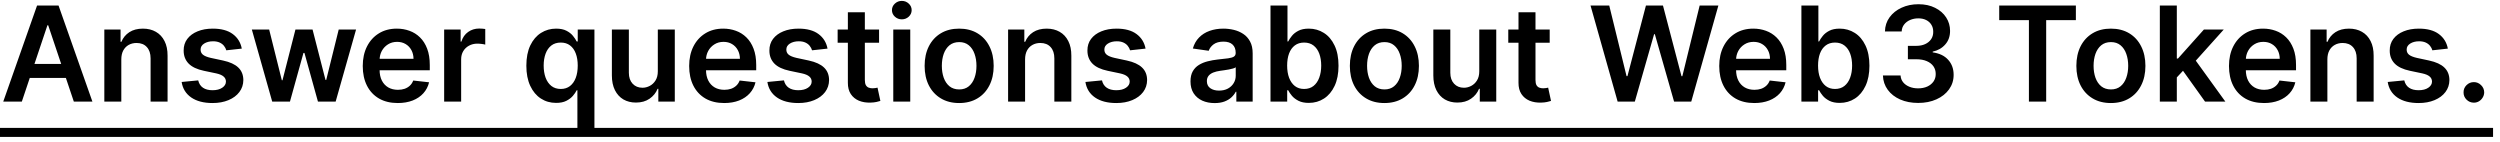 <svg width="246" height="14" viewBox="0 0 246 14" fill="none" xmlns="http://www.w3.org/2000/svg">
<path d="M2.147 10H0.319L3.647 0.545H5.761L9.094 10H7.266L4.741 2.484H4.667L2.147 10ZM2.207 6.293H7.192V7.669H2.207V6.293ZM11.937 5.845V10H10.266V2.909H11.863V4.114H11.946C12.109 3.717 12.37 3.402 12.726 3.168C13.087 2.934 13.531 2.817 14.061 2.817C14.55 2.817 14.976 2.921 15.339 3.131C15.706 3.34 15.989 3.643 16.189 4.04C16.392 4.437 16.492 4.919 16.489 5.485V10H14.818V5.744C14.818 5.27 14.695 4.899 14.448 4.631C14.205 4.363 13.868 4.229 13.437 4.229C13.145 4.229 12.885 4.294 12.657 4.423C12.433 4.549 12.256 4.733 12.126 4.973C12 5.213 11.937 5.504 11.937 5.845ZM23.792 4.783L22.269 4.95C22.226 4.796 22.15 4.651 22.043 4.516C21.938 4.38 21.796 4.271 21.618 4.188C21.439 4.105 21.221 4.063 20.962 4.063C20.614 4.063 20.322 4.139 20.085 4.289C19.851 4.44 19.736 4.636 19.739 4.876C19.736 5.082 19.811 5.25 19.965 5.379C20.122 5.508 20.381 5.614 20.741 5.697L21.95 5.956C22.621 6.101 23.12 6.33 23.446 6.644C23.775 6.958 23.941 7.369 23.945 7.876C23.941 8.323 23.811 8.717 23.552 9.058C23.297 9.397 22.941 9.661 22.486 9.852C22.03 10.043 21.507 10.139 20.916 10.139C20.048 10.139 19.35 9.957 18.82 9.594C18.291 9.228 17.975 8.718 17.874 8.066L19.503 7.909C19.577 8.229 19.734 8.47 19.974 8.634C20.214 8.797 20.527 8.878 20.912 8.878C21.308 8.878 21.627 8.797 21.867 8.634C22.11 8.47 22.232 8.269 22.232 8.029C22.232 7.826 22.153 7.658 21.996 7.526C21.843 7.393 21.602 7.292 21.276 7.221L20.067 6.967C19.387 6.825 18.883 6.587 18.557 6.251C18.231 5.913 18.069 5.485 18.072 4.968C18.069 4.531 18.188 4.152 18.428 3.832C18.671 3.509 19.008 3.26 19.439 3.085C19.873 2.906 20.373 2.817 20.939 2.817C21.77 2.817 22.424 2.994 22.901 3.348C23.381 3.702 23.678 4.18 23.792 4.783ZM26.786 10L24.782 2.909H26.486L27.732 7.895H27.797L29.071 2.909H30.756L32.03 7.867H32.099L33.328 2.909H35.036L33.027 10H31.287L29.957 5.208H29.86L28.531 10H26.786ZM39.139 10.139C38.428 10.139 37.814 9.991 37.297 9.695C36.783 9.397 36.387 8.975 36.11 8.43C35.833 7.883 35.695 7.238 35.695 6.496C35.695 5.767 35.833 5.127 36.11 4.576C36.39 4.022 36.781 3.591 37.283 3.283C37.784 2.972 38.374 2.817 39.051 2.817C39.488 2.817 39.9 2.888 40.288 3.029C40.679 3.168 41.024 3.383 41.322 3.675C41.624 3.968 41.861 4.34 42.033 4.793C42.205 5.242 42.291 5.777 42.291 6.399V6.912H36.479V5.785H40.69C40.687 5.465 40.617 5.18 40.482 4.931C40.346 4.679 40.157 4.48 39.914 4.336C39.674 4.191 39.394 4.119 39.074 4.119C38.732 4.119 38.432 4.202 38.174 4.368C37.915 4.531 37.714 4.746 37.569 5.014C37.427 5.279 37.355 5.57 37.352 5.887V6.87C37.352 7.282 37.427 7.636 37.578 7.932C37.729 8.224 37.94 8.449 38.211 8.606C38.481 8.76 38.798 8.837 39.162 8.837C39.405 8.837 39.625 8.803 39.822 8.735C40.019 8.664 40.19 8.561 40.334 8.426C40.479 8.29 40.588 8.123 40.662 7.923L42.222 8.098C42.124 8.51 41.936 8.87 41.659 9.178C41.385 9.483 41.034 9.72 40.606 9.889C40.179 10.055 39.689 10.139 39.139 10.139ZM43.705 10V2.909H45.326V4.091H45.4C45.529 3.682 45.75 3.366 46.064 3.145C46.381 2.92 46.743 2.808 47.149 2.808C47.242 2.808 47.345 2.812 47.459 2.821C47.575 2.828 47.672 2.838 47.749 2.854V4.391C47.679 4.366 47.566 4.345 47.412 4.326C47.262 4.305 47.115 4.294 46.974 4.294C46.669 4.294 46.395 4.36 46.152 4.493C45.912 4.622 45.723 4.802 45.584 5.033C45.446 5.263 45.377 5.53 45.377 5.831V10H43.705ZM56.816 12.659V8.883H56.747C56.661 9.055 56.536 9.238 56.373 9.432C56.21 9.623 55.994 9.786 55.727 9.922C55.459 10.057 55.122 10.125 54.716 10.125C54.159 10.125 53.66 9.982 53.22 9.695C52.78 9.409 52.432 8.994 52.177 8.449C51.921 7.904 51.793 7.242 51.793 6.464C51.793 5.676 51.923 5.011 52.181 4.469C52.443 3.925 52.795 3.514 53.238 3.237C53.682 2.957 54.175 2.817 54.72 2.817C55.136 2.817 55.477 2.888 55.745 3.029C56.013 3.168 56.225 3.335 56.382 3.532C56.539 3.726 56.661 3.909 56.747 4.082H56.849V2.909H58.492V12.659H56.816ZM55.182 8.754C55.536 8.754 55.837 8.658 56.087 8.467C56.336 8.273 56.525 8.004 56.655 7.659C56.784 7.315 56.849 6.913 56.849 6.455C56.849 5.996 56.784 5.597 56.655 5.259C56.528 4.92 56.341 4.657 56.091 4.469C55.845 4.282 55.542 4.188 55.182 4.188C54.809 4.188 54.499 4.285 54.249 4.479C54 4.673 53.812 4.94 53.686 5.282C53.56 5.624 53.497 6.014 53.497 6.455C53.497 6.898 53.56 7.293 53.686 7.641C53.815 7.986 54.005 8.258 54.254 8.458C54.506 8.655 54.816 8.754 55.182 8.754ZM64.729 7.018V2.909H66.4V10H64.78V8.74H64.706C64.546 9.137 64.282 9.461 63.916 9.714C63.553 9.966 63.105 10.092 62.573 10.092C62.108 10.092 61.697 9.989 61.34 9.783C60.986 9.574 60.709 9.271 60.509 8.874C60.309 8.473 60.209 7.99 60.209 7.424V2.909H61.88V7.165C61.88 7.615 62.004 7.972 62.25 8.237C62.496 8.501 62.819 8.634 63.219 8.634C63.465 8.634 63.704 8.574 63.935 8.453C64.166 8.333 64.355 8.155 64.503 7.918C64.653 7.678 64.729 7.378 64.729 7.018ZM71.258 10.139C70.547 10.139 69.933 9.991 69.416 9.695C68.902 9.397 68.506 8.975 68.229 8.43C67.952 7.883 67.814 7.238 67.814 6.496C67.814 5.767 67.952 5.127 68.229 4.576C68.509 4.022 68.9 3.591 69.402 3.283C69.903 2.972 70.493 2.817 71.17 2.817C71.607 2.817 72.019 2.888 72.407 3.029C72.798 3.168 73.143 3.383 73.441 3.675C73.743 3.968 73.98 4.34 74.152 4.793C74.325 5.242 74.411 5.777 74.411 6.399V6.912H68.599V5.785H72.809C72.806 5.465 72.736 5.18 72.601 4.931C72.466 4.679 72.276 4.48 72.033 4.336C71.793 4.191 71.513 4.119 71.193 4.119C70.851 4.119 70.551 4.202 70.293 4.368C70.034 4.531 69.833 4.746 69.688 5.014C69.546 5.279 69.474 5.57 69.471 5.887V6.87C69.471 7.282 69.546 7.636 69.697 7.932C69.848 8.224 70.059 8.449 70.33 8.606C70.601 8.76 70.918 8.837 71.281 8.837C71.524 8.837 71.744 8.803 71.941 8.735C72.138 8.664 72.309 8.561 72.453 8.426C72.598 8.29 72.707 8.123 72.781 7.923L74.341 8.098C74.243 8.51 74.055 8.87 73.778 9.178C73.504 9.483 73.153 9.72 72.726 9.889C72.298 10.055 71.808 10.139 71.258 10.139ZM81.429 4.783L79.906 4.95C79.862 4.796 79.787 4.651 79.679 4.516C79.575 4.38 79.433 4.271 79.254 4.188C79.076 4.105 78.858 4.063 78.599 4.063C78.251 4.063 77.959 4.139 77.722 4.289C77.488 4.44 77.373 4.636 77.376 4.876C77.373 5.082 77.448 5.25 77.602 5.379C77.759 5.508 78.017 5.614 78.377 5.697L79.587 5.956C80.258 6.101 80.756 6.33 81.083 6.644C81.412 6.958 81.578 7.369 81.581 7.876C81.578 8.323 81.447 8.717 81.189 9.058C80.933 9.397 80.578 9.661 80.122 9.852C79.667 10.043 79.144 10.139 78.553 10.139C77.685 10.139 76.986 9.957 76.457 9.594C75.928 9.228 75.612 8.718 75.511 8.066L77.14 7.909C77.214 8.229 77.371 8.47 77.611 8.634C77.851 8.797 78.163 8.878 78.548 8.878C78.945 8.878 79.264 8.797 79.504 8.634C79.747 8.47 79.868 8.269 79.868 8.029C79.868 7.826 79.79 7.658 79.633 7.526C79.479 7.393 79.239 7.292 78.913 7.221L77.703 6.967C77.023 6.825 76.52 6.587 76.194 6.251C75.868 5.913 75.706 5.485 75.709 4.968C75.706 4.531 75.825 4.152 76.064 3.832C76.308 3.509 76.645 3.26 77.076 3.085C77.51 2.906 78.01 2.817 78.576 2.817C79.407 2.817 80.061 2.994 80.538 3.348C81.018 3.702 81.315 4.18 81.429 4.783ZM86.5 2.909V4.202H82.424V2.909H86.5ZM83.43 1.21H85.101V7.867C85.101 8.092 85.135 8.264 85.203 8.384C85.274 8.501 85.366 8.581 85.48 8.624C85.594 8.667 85.72 8.689 85.858 8.689C85.963 8.689 86.058 8.681 86.145 8.666C86.234 8.65 86.302 8.637 86.348 8.624L86.629 9.931C86.54 9.962 86.412 9.995 86.246 10.032C86.083 10.069 85.883 10.091 85.646 10.097C85.228 10.109 84.85 10.046 84.515 9.908C84.18 9.766 83.913 9.548 83.716 9.252C83.522 8.957 83.427 8.587 83.43 8.144V1.21ZM87.898 10V2.909H89.569V10H87.898ZM88.738 1.903C88.473 1.903 88.246 1.815 88.055 1.64C87.864 1.461 87.769 1.247 87.769 0.998C87.769 0.746 87.864 0.532 88.055 0.356C88.246 0.178 88.473 0.088 88.738 0.088C89.006 0.088 89.233 0.178 89.421 0.356C89.612 0.532 89.707 0.746 89.707 0.998C89.707 1.247 89.612 1.461 89.421 1.64C89.233 1.815 89.006 1.903 88.738 1.903ZM94.38 10.139C93.688 10.139 93.088 9.986 92.58 9.681C92.072 9.377 91.678 8.951 91.398 8.403C91.121 7.855 90.983 7.215 90.983 6.482C90.983 5.75 91.121 5.108 91.398 4.557C91.678 4.006 92.072 3.578 92.58 3.274C93.088 2.969 93.688 2.817 94.38 2.817C95.073 2.817 95.673 2.969 96.181 3.274C96.689 3.578 97.081 4.006 97.358 4.557C97.638 5.108 97.778 5.75 97.778 6.482C97.778 7.215 97.638 7.855 97.358 8.403C97.081 8.951 96.689 9.377 96.181 9.681C95.673 9.986 95.073 10.139 94.38 10.139ZM94.39 8.8C94.765 8.8 95.079 8.697 95.331 8.49C95.584 8.281 95.772 8.001 95.895 7.65C96.021 7.299 96.084 6.909 96.084 6.478C96.084 6.044 96.021 5.651 95.895 5.3C95.772 4.947 95.584 4.665 95.331 4.456C95.079 4.246 94.765 4.142 94.39 4.142C94.005 4.142 93.685 4.246 93.429 4.456C93.177 4.665 92.988 4.947 92.862 5.3C92.739 5.651 92.677 6.044 92.677 6.478C92.677 6.909 92.739 7.299 92.862 7.65C92.988 8.001 93.177 8.281 93.429 8.49C93.685 8.697 94.005 8.8 94.39 8.8ZM100.868 5.845V10H99.197V2.909H100.794V4.114H100.877C101.04 3.717 101.3 3.402 101.657 3.168C102.017 2.934 102.462 2.817 102.991 2.817C103.481 2.817 103.907 2.921 104.27 3.131C104.636 3.34 104.919 3.643 105.119 4.04C105.323 4.437 105.423 4.919 105.42 5.485V10H103.748V5.744C103.748 5.27 103.625 4.899 103.379 4.631C103.136 4.363 102.799 4.229 102.368 4.229C102.076 4.229 101.816 4.294 101.588 4.423C101.363 4.549 101.186 4.733 101.057 4.973C100.931 5.213 100.868 5.504 100.868 5.845ZM112.723 4.783L111.199 4.95C111.156 4.796 111.081 4.651 110.973 4.516C110.869 4.38 110.727 4.271 110.548 4.188C110.37 4.105 110.151 4.063 109.893 4.063C109.545 4.063 109.253 4.139 109.016 4.289C108.782 4.44 108.666 4.636 108.67 4.876C108.666 5.082 108.742 5.25 108.896 5.379C109.053 5.508 109.311 5.614 109.671 5.697L110.881 5.956C111.552 6.101 112.05 6.33 112.377 6.644C112.706 6.958 112.872 7.369 112.875 7.876C112.872 8.323 112.741 8.717 112.483 9.058C112.227 9.397 111.872 9.661 111.416 9.852C110.961 10.043 110.438 10.139 109.847 10.139C108.979 10.139 108.28 9.957 107.751 9.594C107.222 9.228 106.906 8.718 106.805 8.066L108.434 7.909C108.508 8.229 108.665 8.47 108.905 8.634C109.145 8.797 109.457 8.878 109.842 8.878C110.239 8.878 110.558 8.797 110.798 8.634C111.041 8.47 111.162 8.269 111.162 8.029C111.162 7.826 111.084 7.658 110.927 7.526C110.773 7.393 110.533 7.292 110.207 7.221L108.997 6.967C108.317 6.825 107.814 6.587 107.488 6.251C107.162 5.913 107 5.485 107.003 4.968C107 4.531 107.118 4.152 107.358 3.832C107.602 3.509 107.939 3.26 108.369 3.085C108.803 2.906 109.304 2.817 109.87 2.817C110.701 2.817 111.355 2.994 111.832 3.348C112.312 3.702 112.609 4.18 112.723 4.783ZM119.518 10.143C119.069 10.143 118.664 10.063 118.304 9.903C117.947 9.74 117.664 9.5 117.455 9.183C117.249 8.866 117.145 8.475 117.145 8.01C117.145 7.61 117.219 7.279 117.367 7.018C117.515 6.756 117.716 6.547 117.972 6.39C118.227 6.233 118.515 6.114 118.835 6.034C119.158 5.951 119.492 5.891 119.837 5.854C120.252 5.811 120.589 5.773 120.848 5.739C121.106 5.702 121.294 5.647 121.411 5.573C121.531 5.496 121.591 5.377 121.591 5.217V5.19C121.591 4.842 121.488 4.573 121.282 4.382C121.076 4.191 120.779 4.096 120.391 4.096C119.981 4.096 119.657 4.185 119.417 4.363C119.18 4.542 119.02 4.753 118.937 4.996L117.376 4.774C117.499 4.343 117.702 3.983 117.986 3.694C118.269 3.402 118.615 3.183 119.024 3.038C119.434 2.891 119.886 2.817 120.382 2.817C120.723 2.817 121.063 2.857 121.402 2.937C121.74 3.017 122.05 3.149 122.33 3.334C122.61 3.515 122.834 3.763 123.004 4.077C123.176 4.391 123.262 4.783 123.262 5.254V10H121.656V9.026H121.6C121.499 9.223 121.356 9.408 121.171 9.58C120.989 9.749 120.76 9.886 120.483 9.991C120.209 10.092 119.888 10.143 119.518 10.143ZM119.952 8.915C120.288 8.915 120.579 8.849 120.825 8.717C121.071 8.581 121.26 8.403 121.393 8.181C121.528 7.96 121.596 7.718 121.596 7.456V6.621C121.543 6.664 121.454 6.704 121.328 6.741C121.205 6.778 121.066 6.81 120.912 6.838C120.759 6.865 120.606 6.89 120.455 6.912C120.305 6.933 120.174 6.952 120.063 6.967C119.814 7.001 119.591 7.056 119.394 7.133C119.197 7.21 119.041 7.318 118.927 7.456C118.814 7.592 118.757 7.767 118.757 7.983C118.757 8.29 118.869 8.523 119.094 8.68C119.318 8.837 119.604 8.915 119.952 8.915ZM125.017 10V0.545H126.688V4.082H126.757C126.843 3.909 126.965 3.726 127.122 3.532C127.279 3.335 127.491 3.168 127.759 3.029C128.026 2.888 128.368 2.817 128.784 2.817C129.331 2.817 129.825 2.957 130.265 3.237C130.709 3.514 131.059 3.925 131.318 4.469C131.58 5.011 131.71 5.676 131.71 6.464C131.71 7.242 131.583 7.904 131.327 8.449C131.072 8.994 130.724 9.409 130.284 9.695C129.844 9.982 129.345 10.125 128.788 10.125C128.382 10.125 128.045 10.057 127.777 9.922C127.509 9.786 127.294 9.623 127.131 9.432C126.971 9.238 126.846 9.055 126.757 8.883H126.66V10H125.017ZM126.655 6.455C126.655 6.913 126.72 7.315 126.849 7.659C126.982 8.004 127.171 8.273 127.417 8.467C127.666 8.658 127.968 8.754 128.322 8.754C128.691 8.754 129.001 8.655 129.25 8.458C129.499 8.258 129.687 7.986 129.813 7.641C129.942 7.293 130.007 6.898 130.007 6.455C130.007 6.014 129.944 5.624 129.818 5.282C129.691 4.94 129.504 4.673 129.254 4.479C129.005 4.285 128.694 4.188 128.322 4.188C127.965 4.188 127.662 4.282 127.412 4.469C127.163 4.657 126.974 4.92 126.845 5.259C126.718 5.597 126.655 5.996 126.655 6.455ZM136.224 10.139C135.532 10.139 134.932 9.986 134.424 9.681C133.916 9.377 133.522 8.951 133.242 8.403C132.965 7.855 132.826 7.215 132.826 6.482C132.826 5.75 132.965 5.108 133.242 4.557C133.522 4.006 133.916 3.578 134.424 3.274C134.932 2.969 135.532 2.817 136.224 2.817C136.917 2.817 137.517 2.969 138.025 3.274C138.532 3.578 138.925 4.006 139.202 4.557C139.482 5.108 139.622 5.75 139.622 6.482C139.622 7.215 139.482 7.855 139.202 8.403C138.925 8.951 138.532 9.377 138.025 9.681C137.517 9.986 136.917 10.139 136.224 10.139ZM136.233 8.8C136.609 8.8 136.923 8.697 137.175 8.49C137.428 8.281 137.615 8.001 137.738 7.65C137.865 7.299 137.928 6.909 137.928 6.478C137.928 6.044 137.865 5.651 137.738 5.3C137.615 4.947 137.428 4.665 137.175 4.456C136.923 4.246 136.609 4.142 136.233 4.142C135.849 4.142 135.529 4.246 135.273 4.456C135.021 4.665 134.832 4.947 134.705 5.3C134.582 5.651 134.521 6.044 134.521 6.478C134.521 6.909 134.582 7.299 134.705 7.65C134.832 8.001 135.021 8.281 135.273 8.49C135.529 8.697 135.849 8.8 136.233 8.8ZM145.56 7.018V2.909H147.231V10H145.611V8.74H145.537C145.377 9.137 145.114 9.461 144.747 9.714C144.384 9.966 143.936 10.092 143.404 10.092C142.939 10.092 142.528 9.989 142.171 9.783C141.817 9.574 141.54 9.271 141.34 8.874C141.14 8.473 141.04 7.99 141.04 7.424V2.909H142.711V7.165C142.711 7.615 142.835 7.972 143.081 8.237C143.327 8.501 143.65 8.634 144.05 8.634C144.296 8.634 144.535 8.574 144.766 8.453C144.997 8.333 145.186 8.155 145.334 7.918C145.484 7.678 145.56 7.378 145.56 7.018ZM152.49 2.909V4.202H148.414V2.909H152.49ZM149.42 1.21H151.092V7.867C151.092 8.092 151.125 8.264 151.193 8.384C151.264 8.501 151.356 8.581 151.47 8.624C151.584 8.667 151.71 8.689 151.849 8.689C151.953 8.689 152.049 8.681 152.135 8.666C152.224 8.65 152.292 8.637 152.338 8.624L152.62 9.931C152.53 9.962 152.403 9.995 152.236 10.032C152.073 10.069 151.873 10.091 151.636 10.097C151.218 10.109 150.841 10.046 150.505 9.908C150.17 9.766 149.904 9.548 149.707 9.252C149.513 8.957 149.417 8.587 149.42 8.144V1.21ZM159.176 10L156.508 0.545H158.35L160.053 7.493H160.141L161.96 0.545H163.636L165.459 7.498H165.542L167.246 0.545H169.088L166.419 10H164.73L162.837 3.366H162.763L160.866 10H159.176ZM172.617 10.139C171.906 10.139 171.292 9.991 170.775 9.695C170.261 9.397 169.866 8.975 169.589 8.43C169.312 7.883 169.173 7.238 169.173 6.496C169.173 5.767 169.312 5.127 169.589 4.576C169.869 4.022 170.26 3.591 170.761 3.283C171.263 2.972 171.852 2.817 172.529 2.817C172.966 2.817 173.379 2.888 173.767 3.029C174.157 3.168 174.502 3.383 174.801 3.675C175.102 3.968 175.339 4.34 175.512 4.793C175.684 5.242 175.77 5.777 175.77 6.399V6.912H169.958V5.785H174.168C174.165 5.465 174.096 5.18 173.96 4.931C173.825 4.679 173.636 4.48 173.393 4.336C173.153 4.191 172.872 4.119 172.552 4.119C172.211 4.119 171.911 4.202 171.652 4.368C171.394 4.531 171.192 4.746 171.047 5.014C170.906 5.279 170.834 5.57 170.83 5.887V6.87C170.83 7.282 170.906 7.636 171.057 7.932C171.207 8.224 171.418 8.449 171.689 8.606C171.96 8.76 172.277 8.837 172.64 8.837C172.883 8.837 173.103 8.803 173.3 8.735C173.497 8.664 173.668 8.561 173.813 8.426C173.957 8.29 174.067 8.123 174.14 7.923L175.701 8.098C175.602 8.51 175.415 8.87 175.138 9.178C174.864 9.483 174.513 9.72 174.085 9.889C173.657 10.055 173.168 10.139 172.617 10.139ZM177.258 10V0.545H178.929V4.082H178.998C179.084 3.909 179.206 3.726 179.363 3.532C179.52 3.335 179.732 3.168 180 3.029C180.268 2.888 180.609 2.817 181.025 2.817C181.573 2.817 182.067 2.957 182.507 3.237C182.95 3.514 183.301 3.925 183.559 4.469C183.821 5.011 183.952 5.676 183.952 6.464C183.952 7.242 183.824 7.904 183.568 8.449C183.313 8.994 182.965 9.409 182.525 9.695C182.085 9.982 181.586 10.125 181.029 10.125C180.623 10.125 180.286 10.057 180.018 9.922C179.751 9.786 179.535 9.623 179.372 9.432C179.212 9.238 179.087 9.055 178.998 8.883H178.901V10H177.258ZM178.897 6.455C178.897 6.913 178.961 7.315 179.09 7.659C179.223 8.004 179.412 8.273 179.658 8.467C179.908 8.658 180.209 8.754 180.563 8.754C180.932 8.754 181.242 8.655 181.491 8.458C181.74 8.258 181.928 7.986 182.054 7.641C182.184 7.293 182.248 6.898 182.248 6.455C182.248 6.014 182.185 5.624 182.059 5.282C181.933 4.94 181.745 4.673 181.496 4.479C181.246 4.285 180.936 4.188 180.563 4.188C180.206 4.188 179.903 4.282 179.654 4.469C179.404 4.657 179.215 4.92 179.086 5.259C178.96 5.597 178.897 5.996 178.897 6.455ZM188.747 10.129C188.082 10.129 187.491 10.015 186.974 9.788C186.46 9.56 186.054 9.243 185.756 8.837C185.457 8.43 185.298 7.961 185.28 7.429H187.016C187.031 7.684 187.116 7.907 187.27 8.098C187.424 8.286 187.628 8.432 187.884 8.537C188.139 8.641 188.425 8.694 188.742 8.694C189.081 8.694 189.381 8.635 189.643 8.518C189.904 8.398 190.109 8.232 190.257 8.02C190.404 7.807 190.477 7.562 190.474 7.286C190.477 6.999 190.403 6.747 190.252 6.528C190.101 6.31 189.883 6.139 189.596 6.016C189.313 5.893 188.972 5.831 188.572 5.831H187.736V4.511H188.572C188.901 4.511 189.189 4.454 189.435 4.34C189.684 4.226 189.88 4.066 190.021 3.86C190.163 3.651 190.232 3.409 190.229 3.135C190.232 2.868 190.172 2.635 190.049 2.438C189.929 2.238 189.758 2.083 189.536 1.972C189.318 1.861 189.061 1.806 188.765 1.806C188.476 1.806 188.208 1.858 187.962 1.963C187.716 2.067 187.517 2.217 187.367 2.411C187.216 2.601 187.136 2.829 187.127 3.094H185.479C185.491 2.564 185.643 2.1 185.936 1.7C186.231 1.296 186.625 0.982 187.117 0.758C187.61 0.53 188.162 0.416 188.775 0.416C189.406 0.416 189.953 0.535 190.418 0.772C190.886 1.006 191.248 1.321 191.503 1.718C191.758 2.115 191.886 2.554 191.886 3.034C191.889 3.566 191.732 4.012 191.415 4.373C191.101 4.733 190.689 4.968 190.178 5.079V5.153C190.843 5.245 191.352 5.491 191.706 5.891C192.063 6.288 192.24 6.782 192.237 7.373C192.237 7.903 192.086 8.377 191.785 8.795C191.486 9.211 191.074 9.537 190.547 9.774C190.024 10.011 189.424 10.129 188.747 10.129ZM196.723 1.981V0.545H204.266V1.981H201.344V10H199.645V1.981H196.723ZM207.711 10.139C207.019 10.139 206.419 9.986 205.911 9.681C205.403 9.377 205.009 8.951 204.729 8.403C204.452 7.855 204.314 7.215 204.314 6.482C204.314 5.75 204.452 5.108 204.729 4.557C205.009 4.006 205.403 3.578 205.911 3.274C206.419 2.969 207.019 2.817 207.711 2.817C208.404 2.817 209.004 2.969 209.512 3.274C210.02 3.578 210.412 4.006 210.689 4.557C210.969 5.108 211.109 5.75 211.109 6.482C211.109 7.215 210.969 7.855 210.689 8.403C210.412 8.951 210.02 9.377 209.512 9.681C209.004 9.986 208.404 10.139 207.711 10.139ZM207.721 8.8C208.096 8.8 208.41 8.697 208.662 8.49C208.915 8.281 209.103 8.001 209.226 7.65C209.352 7.299 209.415 6.909 209.415 6.478C209.415 6.044 209.352 5.651 209.226 5.3C209.103 4.947 208.915 4.665 208.662 4.456C208.41 4.246 208.096 4.142 207.721 4.142C207.336 4.142 207.016 4.246 206.76 4.456C206.508 4.665 206.319 4.947 206.193 5.3C206.07 5.651 206.008 6.044 206.008 6.478C206.008 6.909 206.07 7.299 206.193 7.65C206.319 8.001 206.508 8.281 206.76 8.49C207.016 8.697 207.336 8.8 207.721 8.8ZM214.051 7.775L214.046 5.757H214.314L216.862 2.909H218.815L215.681 6.399H215.334L214.051 7.775ZM212.528 10V0.545H214.199V10H212.528ZM216.978 10L214.67 6.773L215.796 5.596L218.977 10H216.978ZM222.776 10.139C222.065 10.139 221.451 9.991 220.934 9.695C220.42 9.397 220.025 8.975 219.748 8.43C219.471 7.883 219.332 7.238 219.332 6.496C219.332 5.767 219.471 5.127 219.748 4.576C220.028 4.022 220.419 3.591 220.92 3.283C221.422 2.972 222.011 2.817 222.688 2.817C223.126 2.817 223.538 2.888 223.926 3.029C224.317 3.168 224.661 3.383 224.96 3.675C225.261 3.968 225.498 4.34 225.671 4.793C225.843 5.242 225.929 5.777 225.929 6.399V6.912H220.117V5.785H224.327C224.324 5.465 224.255 5.18 224.12 4.931C223.984 4.679 223.795 4.48 223.552 4.336C223.312 4.191 223.032 4.119 222.712 4.119C222.37 4.119 222.07 4.202 221.811 4.368C221.553 4.531 221.351 4.746 221.207 5.014C221.065 5.279 220.993 5.57 220.99 5.887V6.87C220.99 7.282 221.065 7.636 221.216 7.932C221.367 8.224 221.577 8.449 221.848 8.606C222.119 8.76 222.436 8.837 222.799 8.837C223.042 8.837 223.262 8.803 223.459 8.735C223.656 8.664 223.827 8.561 223.972 8.426C224.117 8.29 224.226 8.123 224.3 7.923L225.86 8.098C225.762 8.51 225.574 8.87 225.297 9.178C225.023 9.483 224.672 9.72 224.244 9.889C223.816 10.055 223.327 10.139 222.776 10.139ZM229.014 5.845V10H227.343V2.909H228.94V4.114H229.023C229.187 3.717 229.447 3.402 229.804 3.168C230.164 2.934 230.608 2.817 231.138 2.817C231.627 2.817 232.053 2.921 232.417 3.131C232.783 3.34 233.066 3.643 233.266 4.04C233.469 4.437 233.569 4.919 233.566 5.485V10H231.895V5.744C231.895 5.27 231.772 4.899 231.526 4.631C231.282 4.363 230.945 4.229 230.515 4.229C230.222 4.229 229.962 4.294 229.734 4.423C229.51 4.549 229.333 4.733 229.203 4.973C229.077 5.213 229.014 5.504 229.014 5.845ZM240.869 4.783L239.346 4.95C239.303 4.796 239.227 4.651 239.12 4.516C239.015 4.38 238.873 4.271 238.695 4.188C238.516 4.105 238.298 4.063 238.039 4.063C237.692 4.063 237.399 4.139 237.162 4.289C236.928 4.44 236.813 4.636 236.816 4.876C236.813 5.082 236.888 5.25 237.042 5.379C237.199 5.508 237.458 5.614 237.818 5.697L239.027 5.956C239.698 6.101 240.197 6.33 240.523 6.644C240.852 6.958 241.019 7.369 241.022 7.876C241.019 8.323 240.888 8.717 240.629 9.058C240.374 9.397 240.018 9.661 239.563 9.852C239.107 10.043 238.584 10.139 237.993 10.139C237.125 10.139 236.427 9.957 235.897 9.594C235.368 9.228 235.053 8.718 234.951 8.066L236.581 7.909C236.654 8.229 236.811 8.47 237.051 8.634C237.292 8.797 237.604 8.878 237.989 8.878C238.386 8.878 238.704 8.797 238.944 8.634C239.187 8.47 239.309 8.269 239.309 8.029C239.309 7.826 239.23 7.658 239.074 7.526C238.92 7.393 238.68 7.292 238.353 7.221L237.144 6.967C236.464 6.825 235.96 6.587 235.634 6.251C235.308 5.913 235.146 5.485 235.15 4.968C235.146 4.531 235.265 4.152 235.505 3.832C235.748 3.509 236.085 3.26 236.516 3.085C236.95 2.906 237.45 2.817 238.016 2.817C238.847 2.817 239.501 2.994 239.978 3.348C240.458 3.702 240.755 4.18 240.869 4.783ZM243.429 10.102C243.149 10.102 242.909 10.003 242.709 9.806C242.509 9.609 242.41 9.369 242.414 9.086C242.41 8.809 242.509 8.572 242.709 8.375C242.909 8.178 243.149 8.08 243.429 8.08C243.7 8.08 243.935 8.178 244.135 8.375C244.339 8.572 244.442 8.809 244.445 9.086C244.442 9.274 244.392 9.444 244.297 9.598C244.205 9.752 244.082 9.875 243.928 9.968C243.777 10.057 243.611 10.102 243.429 10.102Z" fill="black"/>
<path d="M0 12.585H245.317V13.472H0V12.585Z" fill="black"/>
</svg>

